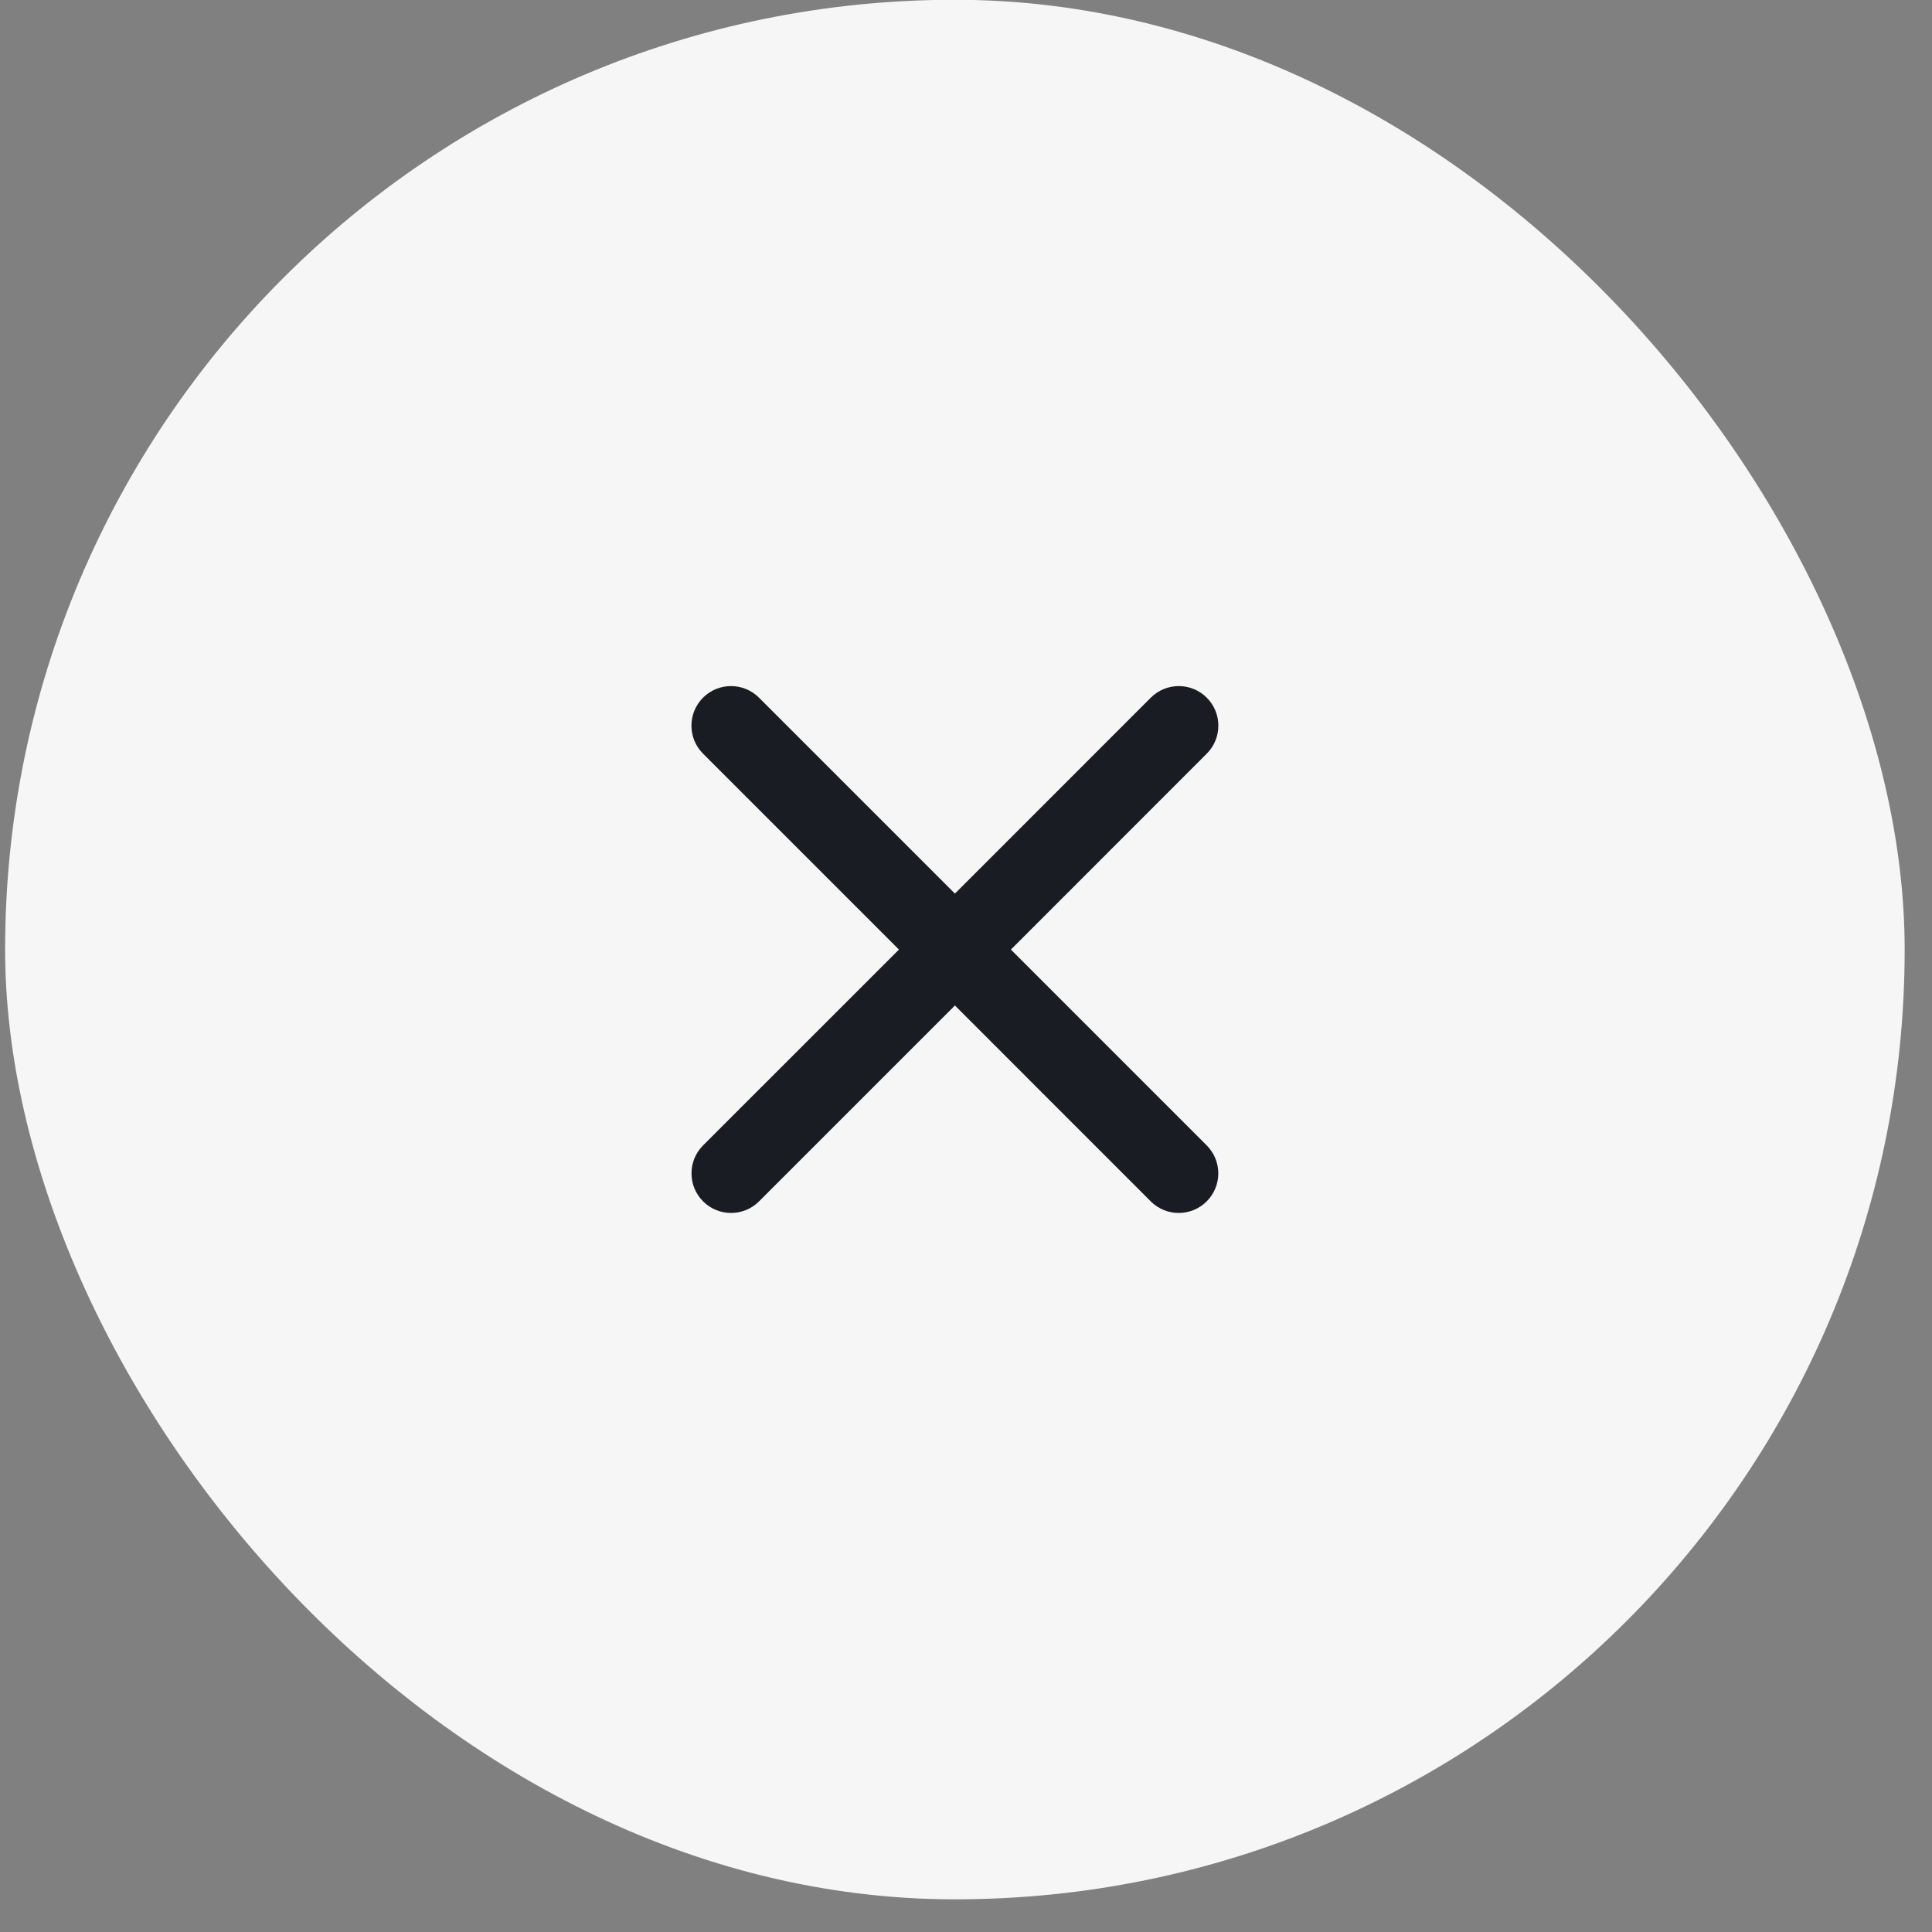 <svg xmlns="http://www.w3.org/2000/svg" width="34" height="34" viewBox="0 0 34 34" fill="none"><rect x="0" y="0" width="34" height="34" fill="#808080" stroke="none"/><rect x="0.09" y="-0.004" width="33.429" height="33.429" rx="16.715" fill="#F6F6F6"></rect><path d="M21.236 21.142C21.508 20.87 21.508 20.429 21.236 20.157L17.79 16.711L21.237 13.263C21.509 12.991 21.509 12.55 21.237 12.278C20.965 12.006 20.524 12.006 20.252 12.278L16.805 15.726L13.357 12.278C13.085 12.006 12.644 12.006 12.372 12.278C12.1 12.55 12.1 12.991 12.372 13.263L15.82 16.711L12.373 20.157C12.101 20.429 12.101 20.87 12.373 21.142C12.645 21.414 13.086 21.414 13.358 21.142L16.805 17.695L20.251 21.142C20.523 21.414 20.964 21.414 21.236 21.142Z" fill="#191D23"></path></svg>